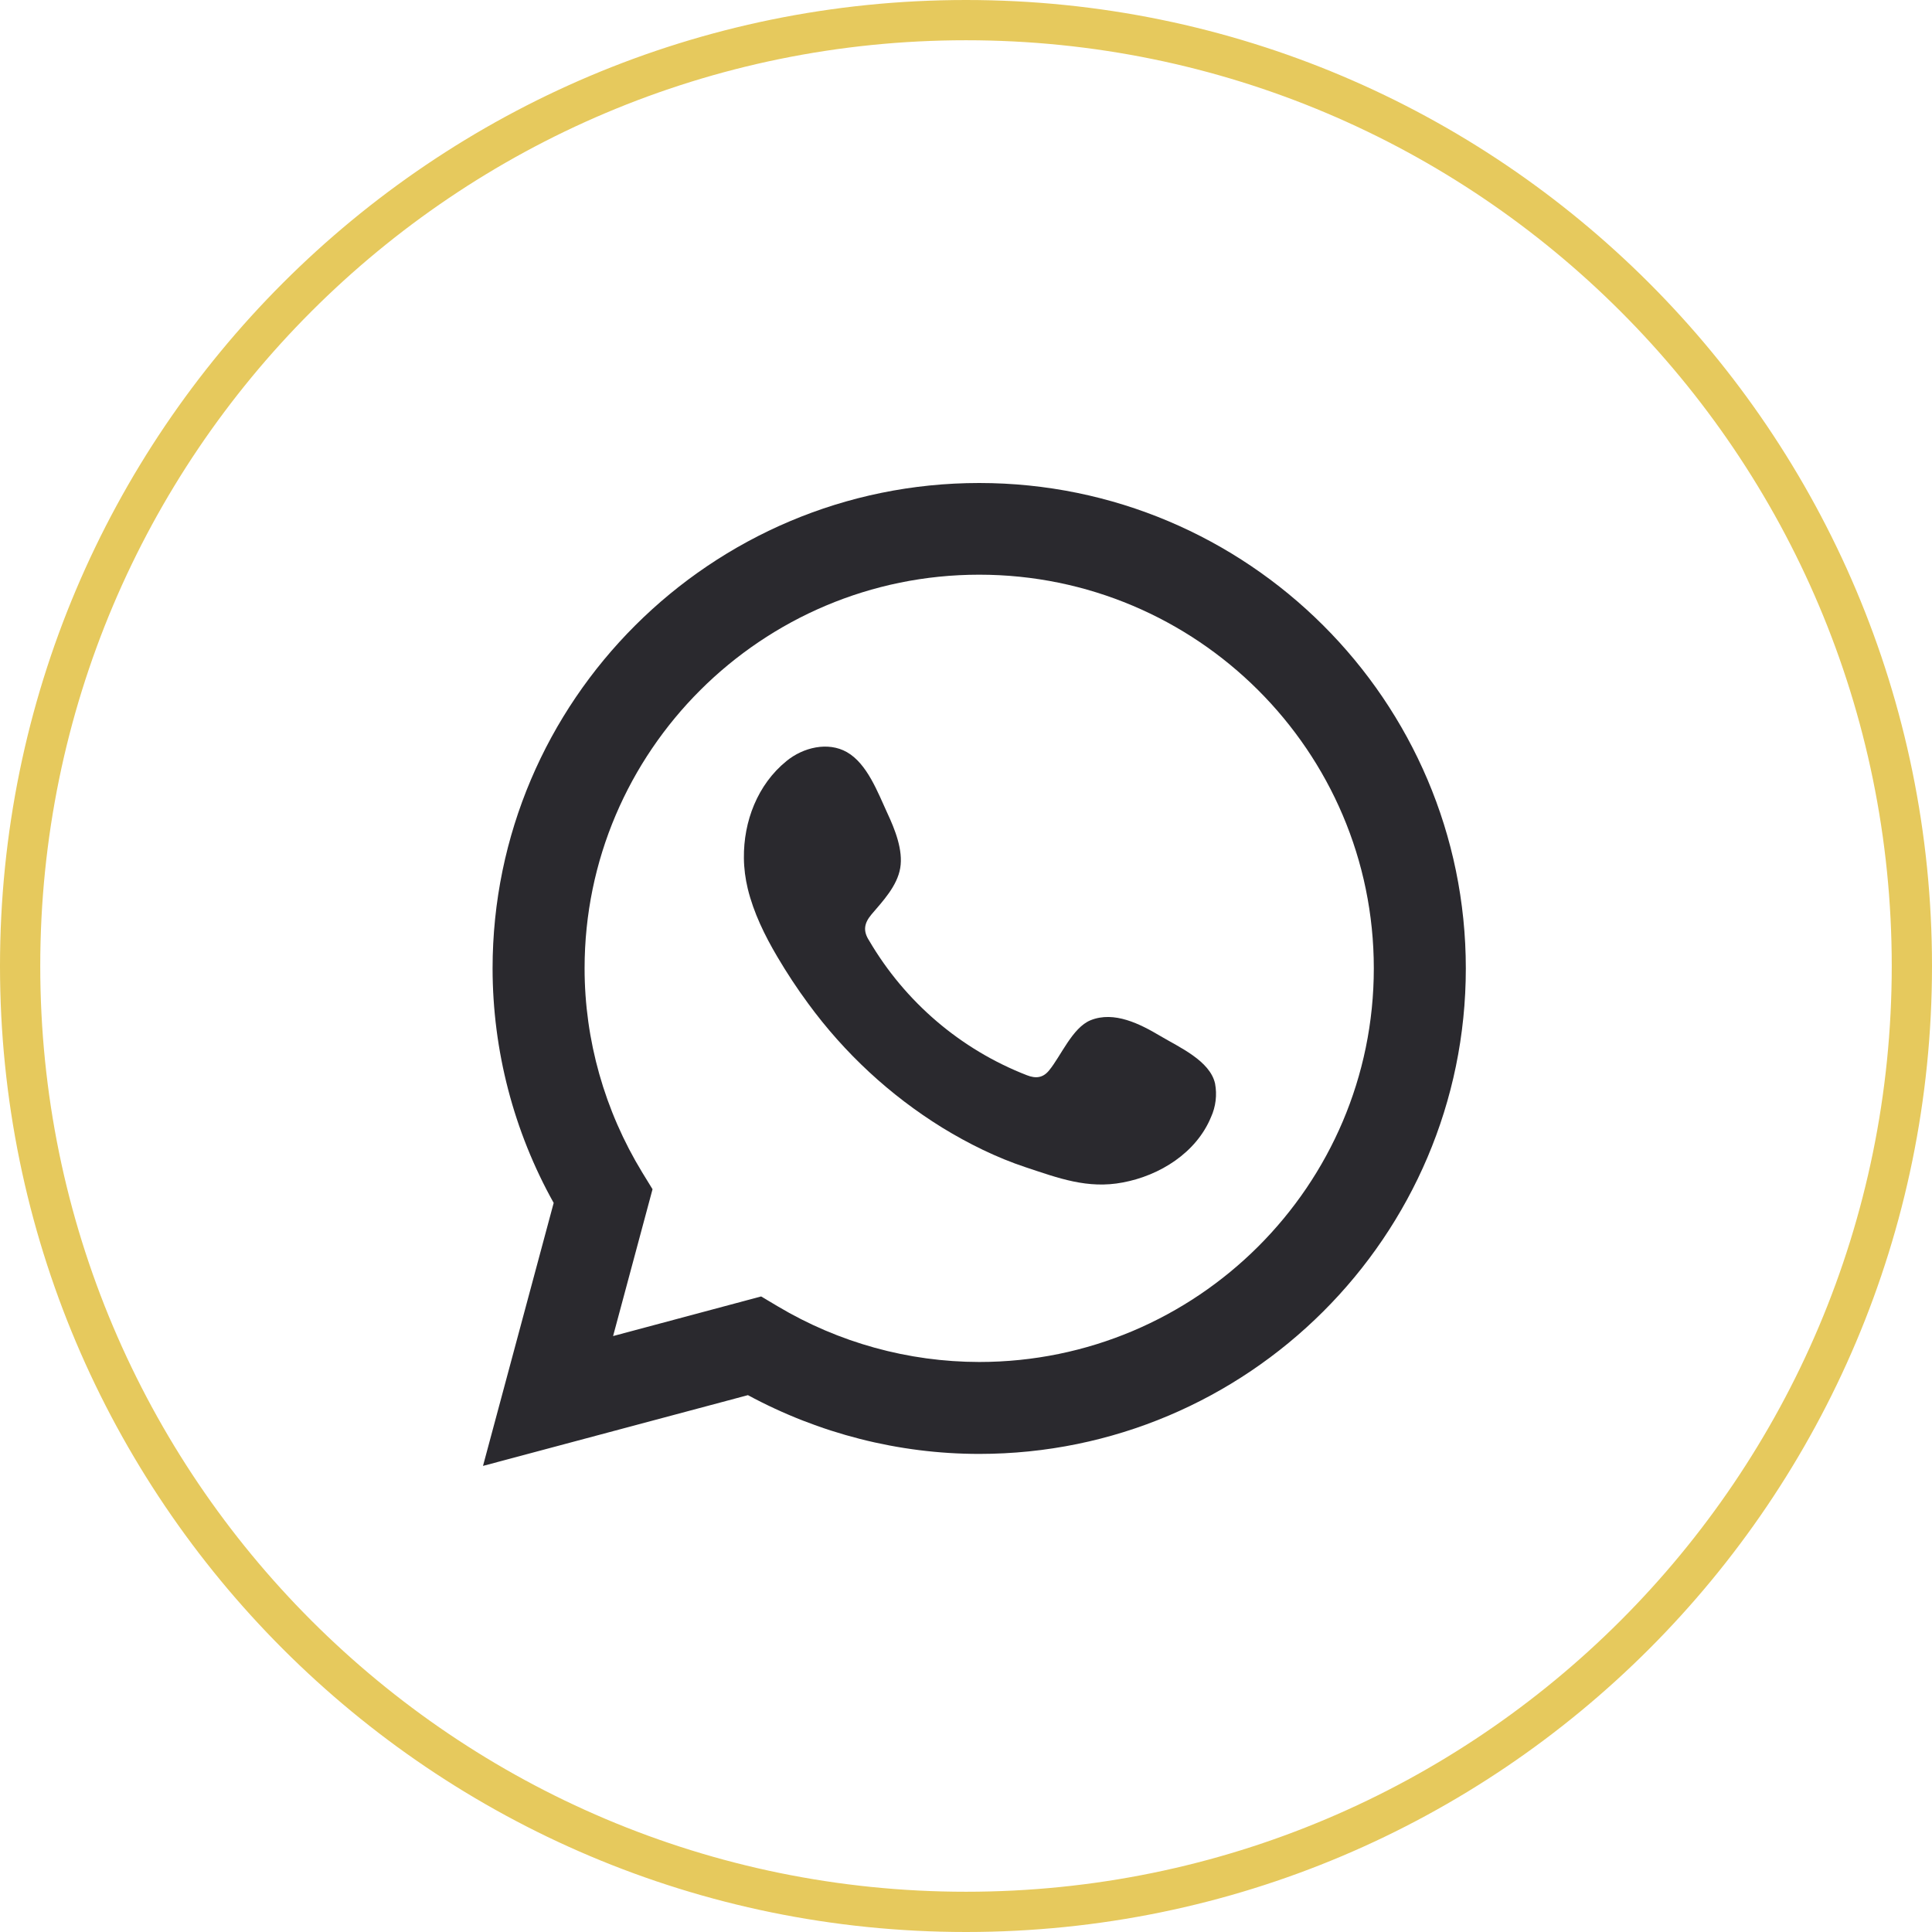 <?xml version="1.0" encoding="UTF-8"?>
<svg xmlns="http://www.w3.org/2000/svg" xmlns:xlink="http://www.w3.org/1999/xlink" version="1.1" id="Layer_1" x="0px" y="0px" width="24px" height="24px" viewBox="0 0 24 24" xml:space="preserve">
<path fill="#2A292E" d="M6,18.21l0.878-3.267C6.381,14.053,6.12,13.05,6.119,12.03C6.12,8.705,8.831,6,12.164,6  c3.334,0,6.045,2.705,6.045,6.03c0,3.326-2.711,6.031-6.045,6.031c-1,0-1.988-0.252-2.873-0.73L6,18.21z M9.455,16.105l0.207,0.123  c0.757,0.451,1.621,0.69,2.502,0.691c2.704,0,4.902-2.193,4.902-4.89s-2.199-4.89-4.902-4.89c-2.702,0-4.902,2.193-4.902,4.89  c0,0.89,0.248,1.768,0.717,2.537l0.127,0.207l-0.49,1.824L9.455,16.105L9.455,16.105z"></path>
<path fill="#2A292E" d="M14.413,12.869c-0.249-0.148-0.572-0.314-0.866-0.195c-0.225,0.092-0.367,0.443-0.514,0.622  c-0.075,0.093-0.164,0.106-0.279,0.06c-0.822-0.32-1.511-0.91-1.957-1.671c-0.078-0.12-0.064-0.215,0.03-0.327  c0.141-0.165,0.318-0.352,0.356-0.575c0.038-0.223-0.067-0.483-0.16-0.682c-0.117-0.253-0.25-0.615-0.503-0.758  C10.286,9.21,9.977,9.284,9.77,9.454c-0.36,0.292-0.534,0.75-0.529,1.204c0.001,0.129,0.018,0.257,0.048,0.382  c0.073,0.299,0.21,0.579,0.367,0.845c0.118,0.2,0.246,0.395,0.384,0.582c0.45,0.615,1.015,1.139,1.663,1.54  c0.325,0.199,0.676,0.373,1.038,0.493c0.405,0.134,0.769,0.273,1.207,0.189c0.46-0.086,0.913-0.369,1.096-0.813  c0.059-0.13,0.076-0.275,0.05-0.415C15.032,13.177,14.645,13.007,14.413,12.869z"></path>
<path fill="none" stroke="#E6C95D" stroke-width="0.5" d="M12,0.25L12,0.25c6.489,0,11.75,5.261,11.75,11.75l0,0  c0,6.489-5.261,11.75-11.75,11.75l0,0C5.511,23.75,0.25,18.489,0.25,12l0,0C0.25,5.511,5.511,0.25,12,0.25z"></path>
</svg>
